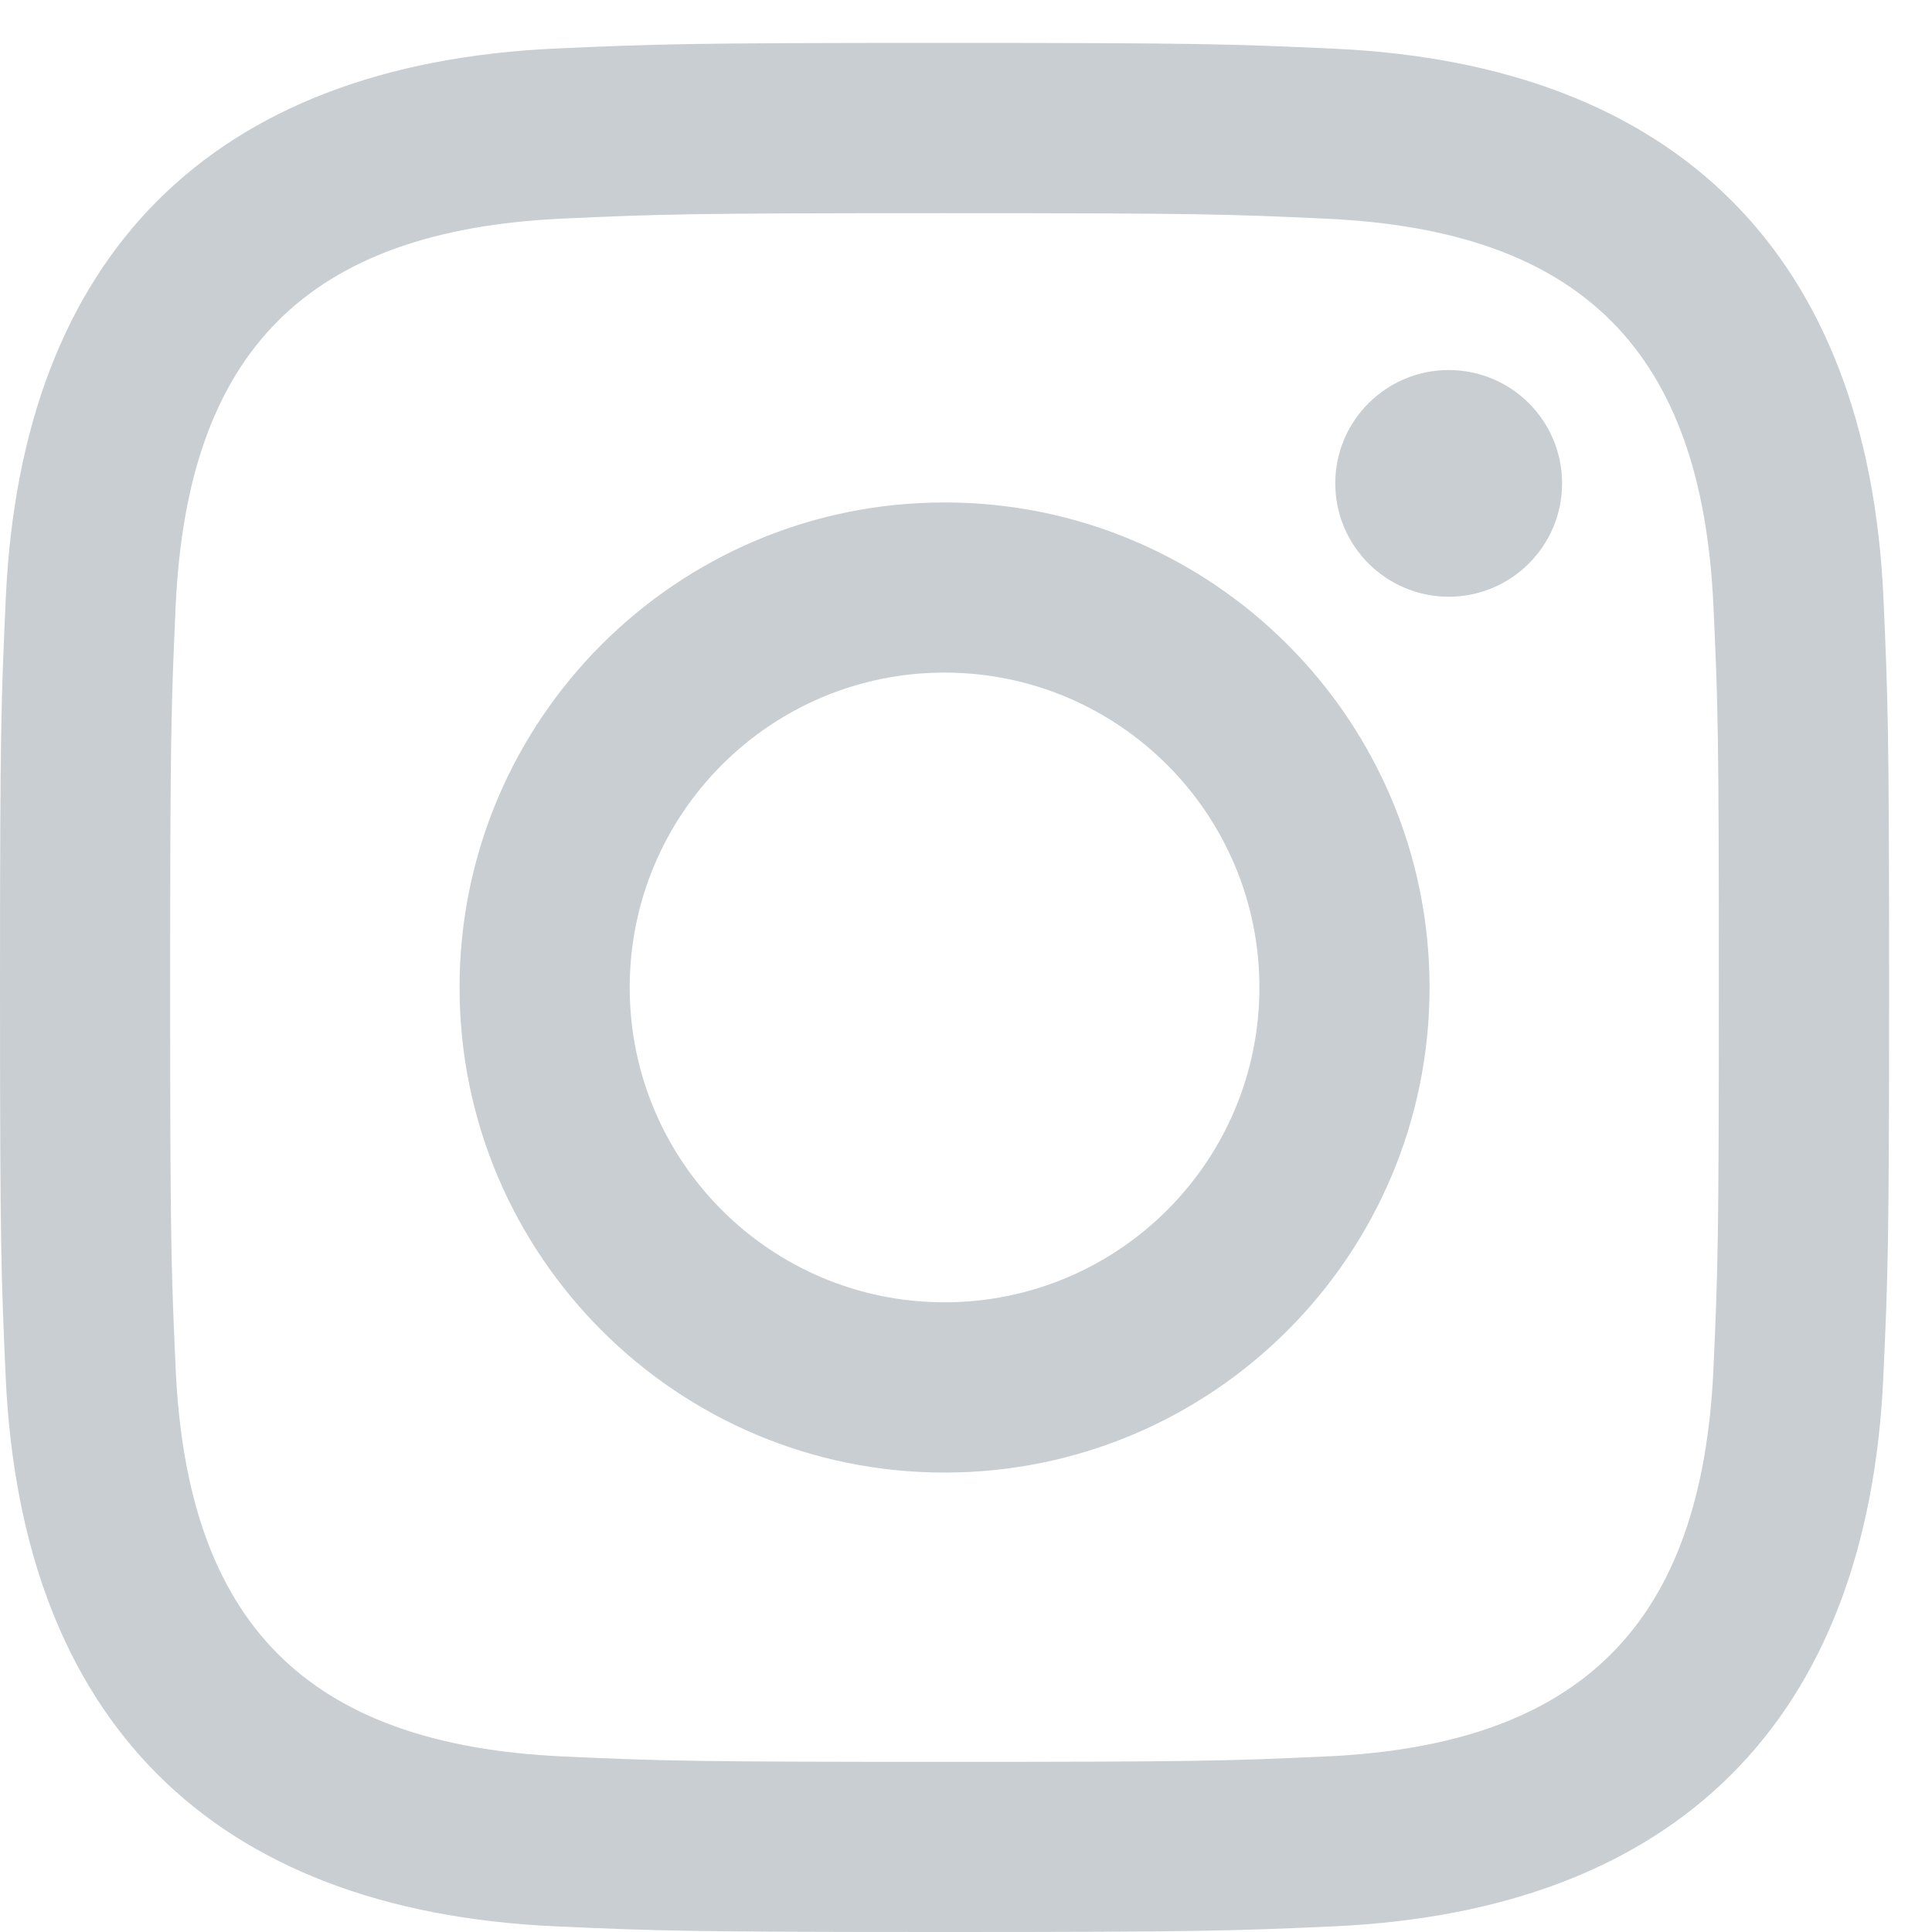 <svg xmlns="http://www.w3.org/2000/svg" width="15" height="15" viewBox="0 0 15 15">
  <path fill="#C8CED2" d="M20.333,14.655 C22.291,14.655 22.524,14.662 23.297,14.698 C25.285,14.788 26.213,15.731 26.303,17.704 C26.339,18.477 26.345,18.709 26.345,20.667 C26.345,22.626 26.338,22.858 26.303,23.631 C26.212,25.601 25.286,26.546 23.297,26.637 C22.524,26.672 22.293,26.679 20.333,26.679 C18.375,26.679 18.143,26.672 17.37,26.637 C15.378,26.546 14.454,25.598 14.364,23.63 C14.329,22.857 14.321,22.625 14.321,20.667 C14.321,18.709 14.329,18.477 14.364,17.703 C14.455,15.731 15.381,14.788 17.37,14.697 C18.144,14.662 18.375,14.655 20.333,14.655 L20.333,14.655 Z M20.333,13.333 C18.342,13.333 18.092,13.342 17.31,13.377 C14.647,13.5 13.167,14.977 13.045,17.643 C13.009,18.426 13,18.675 13,20.667 C13,22.658 13.009,22.908 13.044,23.69 C13.166,26.354 14.644,27.834 17.31,27.956 C18.092,27.991 18.342,28 20.333,28 C22.325,28 22.575,27.991 23.357,27.956 C26.018,27.834 27.502,26.356 27.622,23.69 C27.658,22.908 27.667,22.658 27.667,20.667 C27.667,18.675 27.658,18.426 27.623,17.643 C27.503,14.983 26.023,13.5 23.358,13.378 C22.575,13.342 22.325,13.333 20.333,13.333 Z M20.333,16.901 C18.254,16.901 16.568,18.587 16.568,20.667 C16.568,22.746 18.254,24.433 20.333,24.433 C22.413,24.433 24.099,22.747 24.099,20.667 C24.099,18.587 22.413,16.901 20.333,16.901 Z M20.333,23.111 C18.983,23.111 17.889,22.017 17.889,20.667 C17.889,19.317 18.983,18.222 20.333,18.222 C21.683,18.222 22.778,19.317 22.778,20.667 C22.778,22.017 21.683,23.111 20.333,23.111 Z M24.248,15.873 C23.762,15.873 23.367,16.267 23.367,16.753 C23.367,17.238 23.762,17.633 24.248,17.633 C24.734,17.633 25.128,17.238 25.128,16.753 C25.128,16.267 24.734,15.873 24.248,15.873 Z" transform="translate(-13 -13)"/>
</svg>
